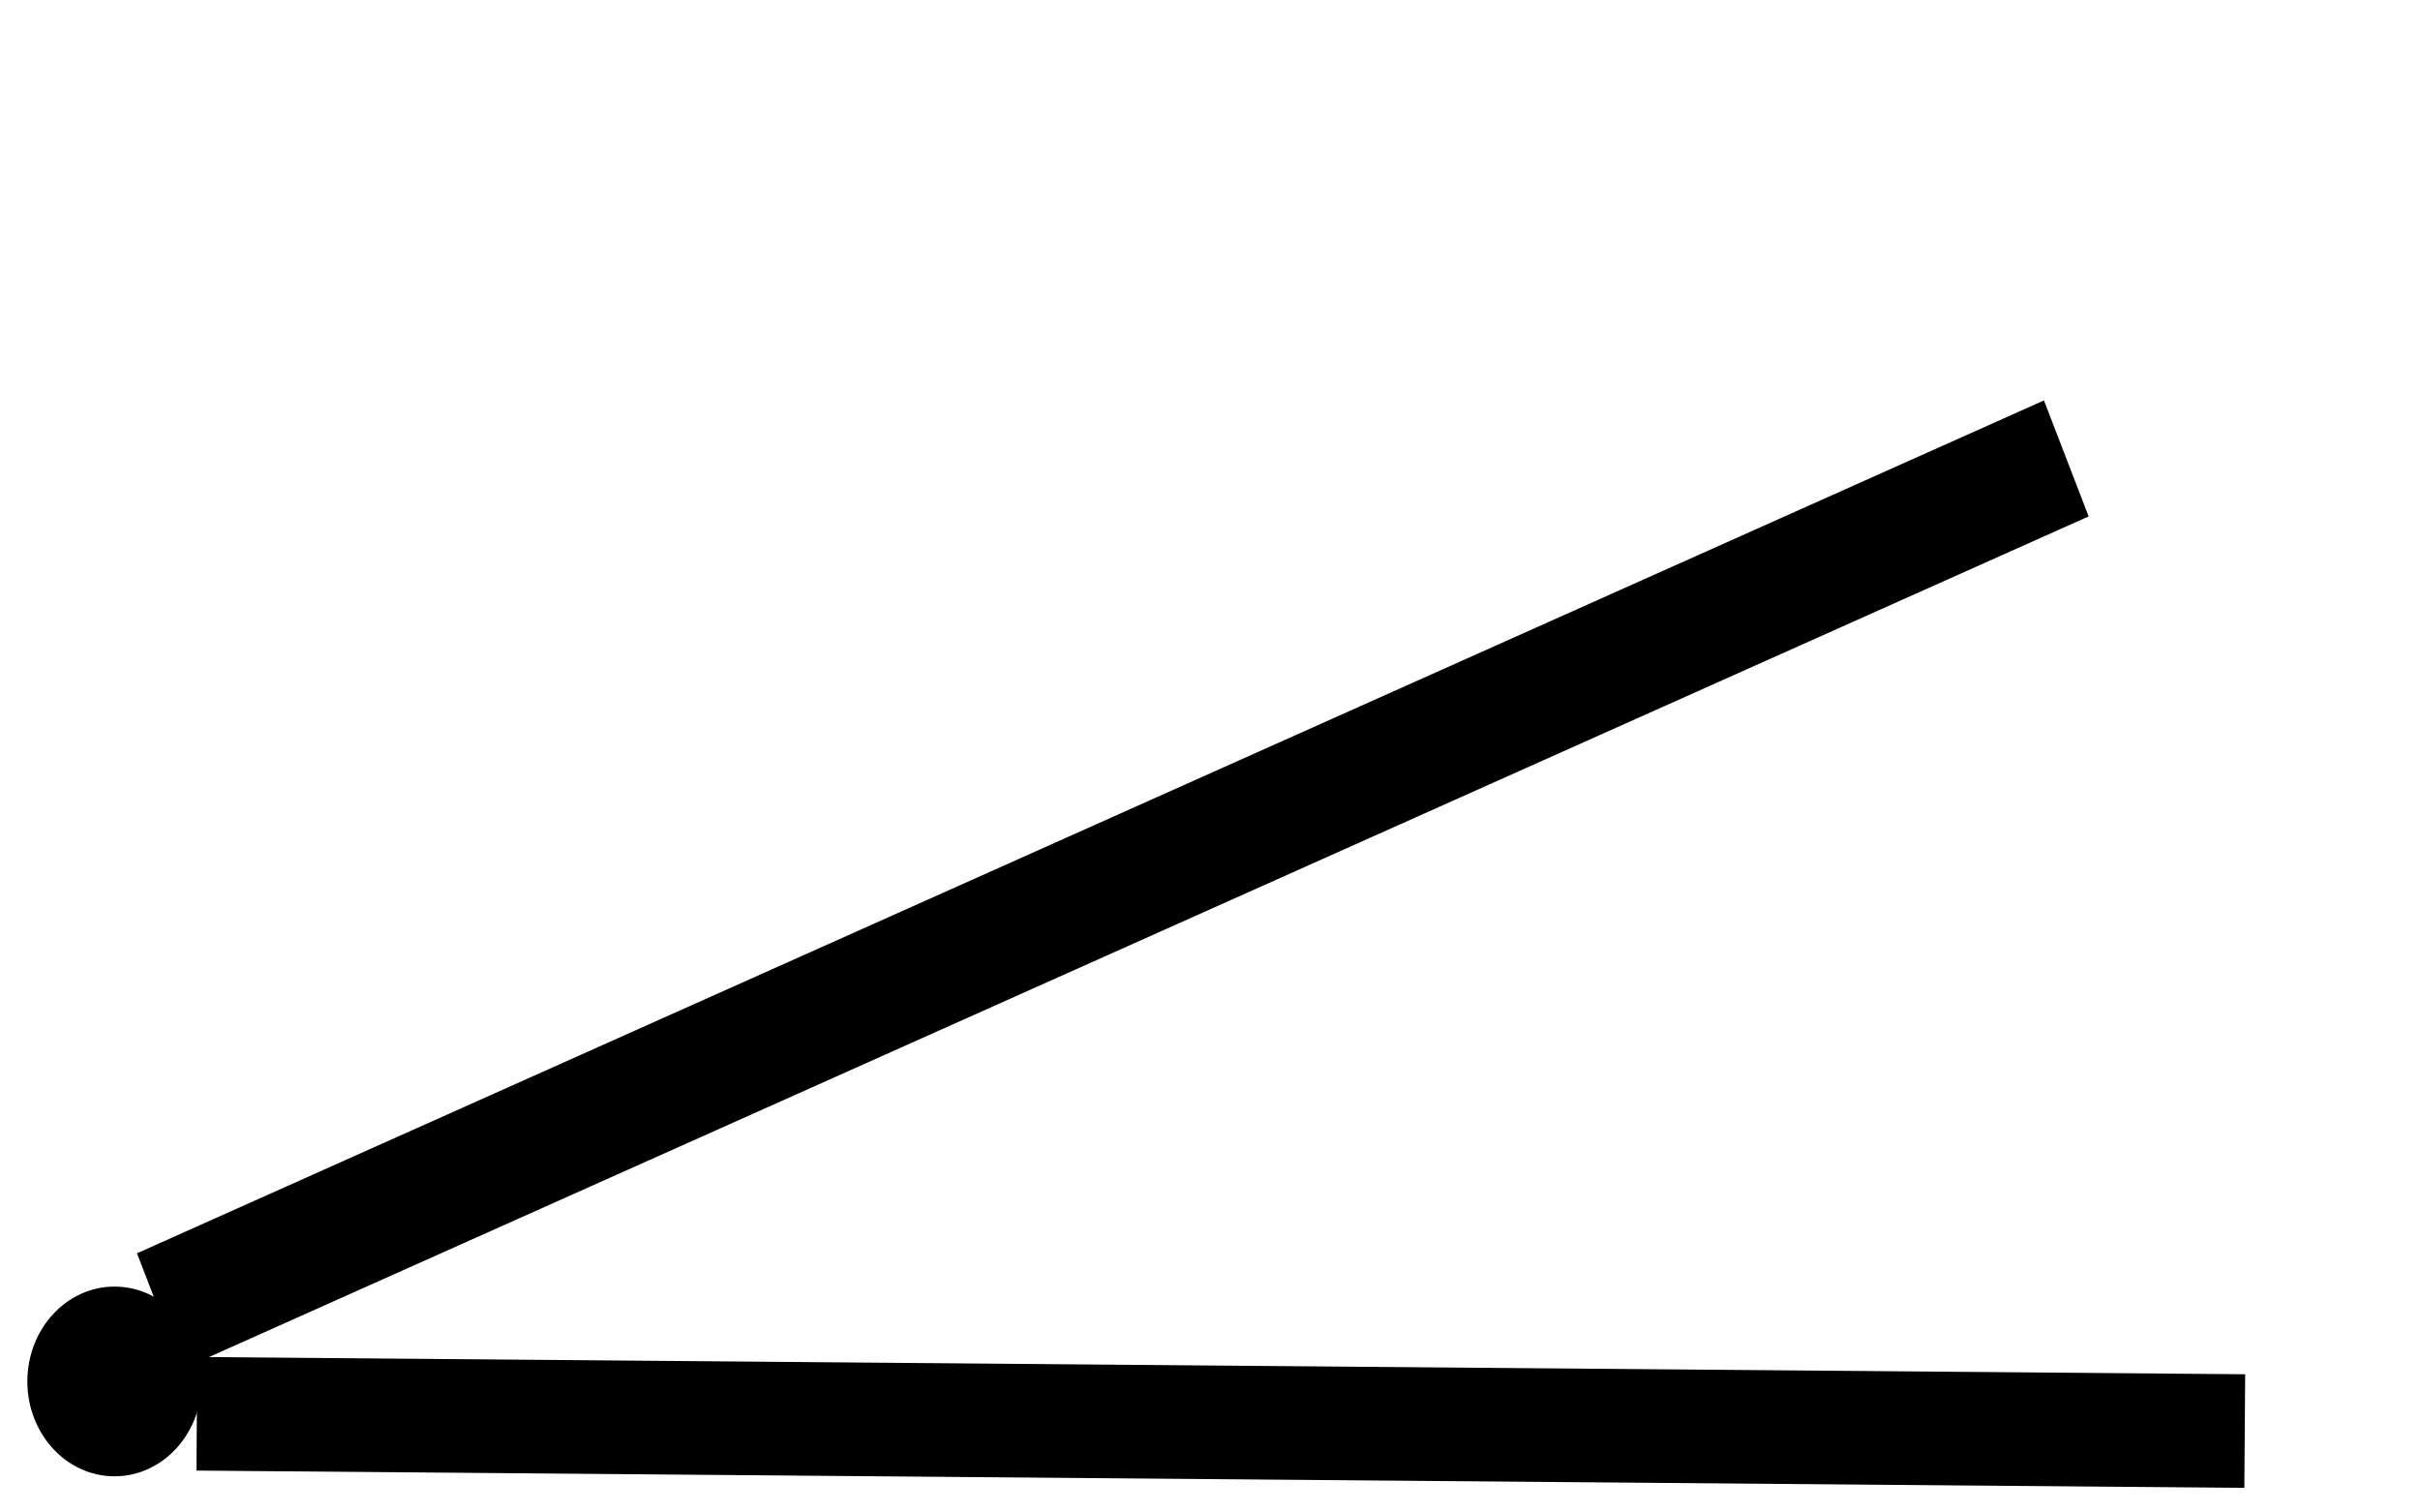 <?xml version="1.0" encoding="UTF-8" standalone="no"?>
<!-- Created with Inkscape (http://www.inkscape.org/) -->

<svg
   xmlns:dc="http://purl.org/dc/elements/1.1/"
   xmlns:cc="http://creativecommons.org/ns#"
   xmlns:rdf="http://www.w3.org/1999/02/22-rdf-syntax-ns#"
   xmlns:svg="http://www.w3.org/2000/svg"
   xmlns="http://www.w3.org/2000/svg"
   xmlns:sodipodi="http://sodipodi.sourceforge.net/DTD/sodipodi-0.dtd"
   xmlns:inkscape="http://www.inkscape.org/namespaces/inkscape"
   width="400"
   height="250"
   id="svg2"
   version="1.1"
   inkscape:version="0.48.3.1 r9886"
   sodipodi:docname="lid.svg">
  <defs
     id="defs4">
    <filter
       inkscape:collect="always"
       id="filter3831"
       x="-0.669"
       width="2.338"
       y="-0.635"
       height="2.271">
      <feGaussianBlur
         inkscape:collect="always"
         stdDeviation="15.131"
         id="feGaussianBlur3833" />
    </filter>
    <filter
       inkscape:collect="always"
       id="filter3835"
       x="-0.059"
       width="1.118"
       y="-0.142"
       height="1.283">
      <feGaussianBlur
         inkscape:collect="always"
         stdDeviation="8.32"
         id="feGaussianBlur3837" />
    </filter>
    <filter
       inkscape:collect="always"
       id="filter3839"
       x="-0.055"
       width="1.109"
       y="-6.989"
       height="14.978">
      <feGaussianBlur
         inkscape:collect="always"
         stdDeviation="8.32"
         id="feGaussianBlur3841" />
    </filter>
  </defs>
  <sodipodi:namedview
     id="base"
     pagecolor="#ffffff"
     bordercolor="#666666"
     borderopacity="1.0"
     inkscape:pageopacity="0.0"
     inkscape:pageshadow="2"
     inkscape:zoom="0.59105127"
     inkscape:cx="-415.65465"
     inkscape:cy="283.12685"
     inkscape:document-units="px"
     inkscape:current-layer="layer1"
     showgrid="false"
     inkscape:window-width="1440"
     inkscape:window-height="849"
     inkscape:window-x="0"
     inkscape:window-y="0"
     inkscape:window-maximized="1"
     fit-margin-top="0"
     fit-margin-left="0"
     fit-margin-right="0"
     fit-margin-bottom="0" />
  <g
     inkscape:label="Layer 1"
     inkscape:groupmode="layer"
     id="layer1"
     transform="translate(-79.27,-572.391)">
    <path
       style="fill:none;stroke:#000000;stroke-width:18.777;stroke-linecap:butt;stroke-linejoin:miter;stroke-miterlimit:4;stroke-opacity:1;stroke-dasharray:none;filter:url(#filter3839)"
       d="m 114,806.076 364.759,2.857"
       id="path2994"
       inkscape:connector-curvature="0"
       transform="matrix(0.928,0,0,1,6.017,0)" />
    <path
       style="fill:none;stroke:#000000;stroke-width:20.757;stroke-linecap:butt;stroke-linejoin:miter;stroke-miterlimit:4;stroke-opacity:1;stroke-dasharray:none;marker-end:none;filter:url(#filter3835)"
       d="M 107.315,789.133 446.971,648.163"
       id="path2994-7"
       inkscape:connector-curvature="0"
       transform="matrix(0.928,0,0,1,6.017,0)" />
    <path
       sodipodi:type="arc"
       style="fill:#000000;fill-opacity:1;fill-rule:evenodd;stroke:#000000;stroke-width:1.038px;stroke-linecap:butt;stroke-linejoin:miter;stroke-opacity:1;filter:url(#filter3831)"
       id="path3793"
       sodipodi:cx="118.57143"
       sodipodi:cy="798.07648"
       sodipodi:rx="27.142857"
       sodipodi:ry="28.571428"
       d="m 145.714,798.076 c 0,15.78 -12.152,28.571 -27.143,28.571 -14.991,0 -27.143,-12.792 -27.143,-28.571 0,-15.78 12.152,-28.571 27.143,-28.571 14.991,0 27.143,12.792 27.143,28.571 z"
       transform="matrix(0.521,0,0,0.539,36.428,370.568)" />
  </g>
</svg>
